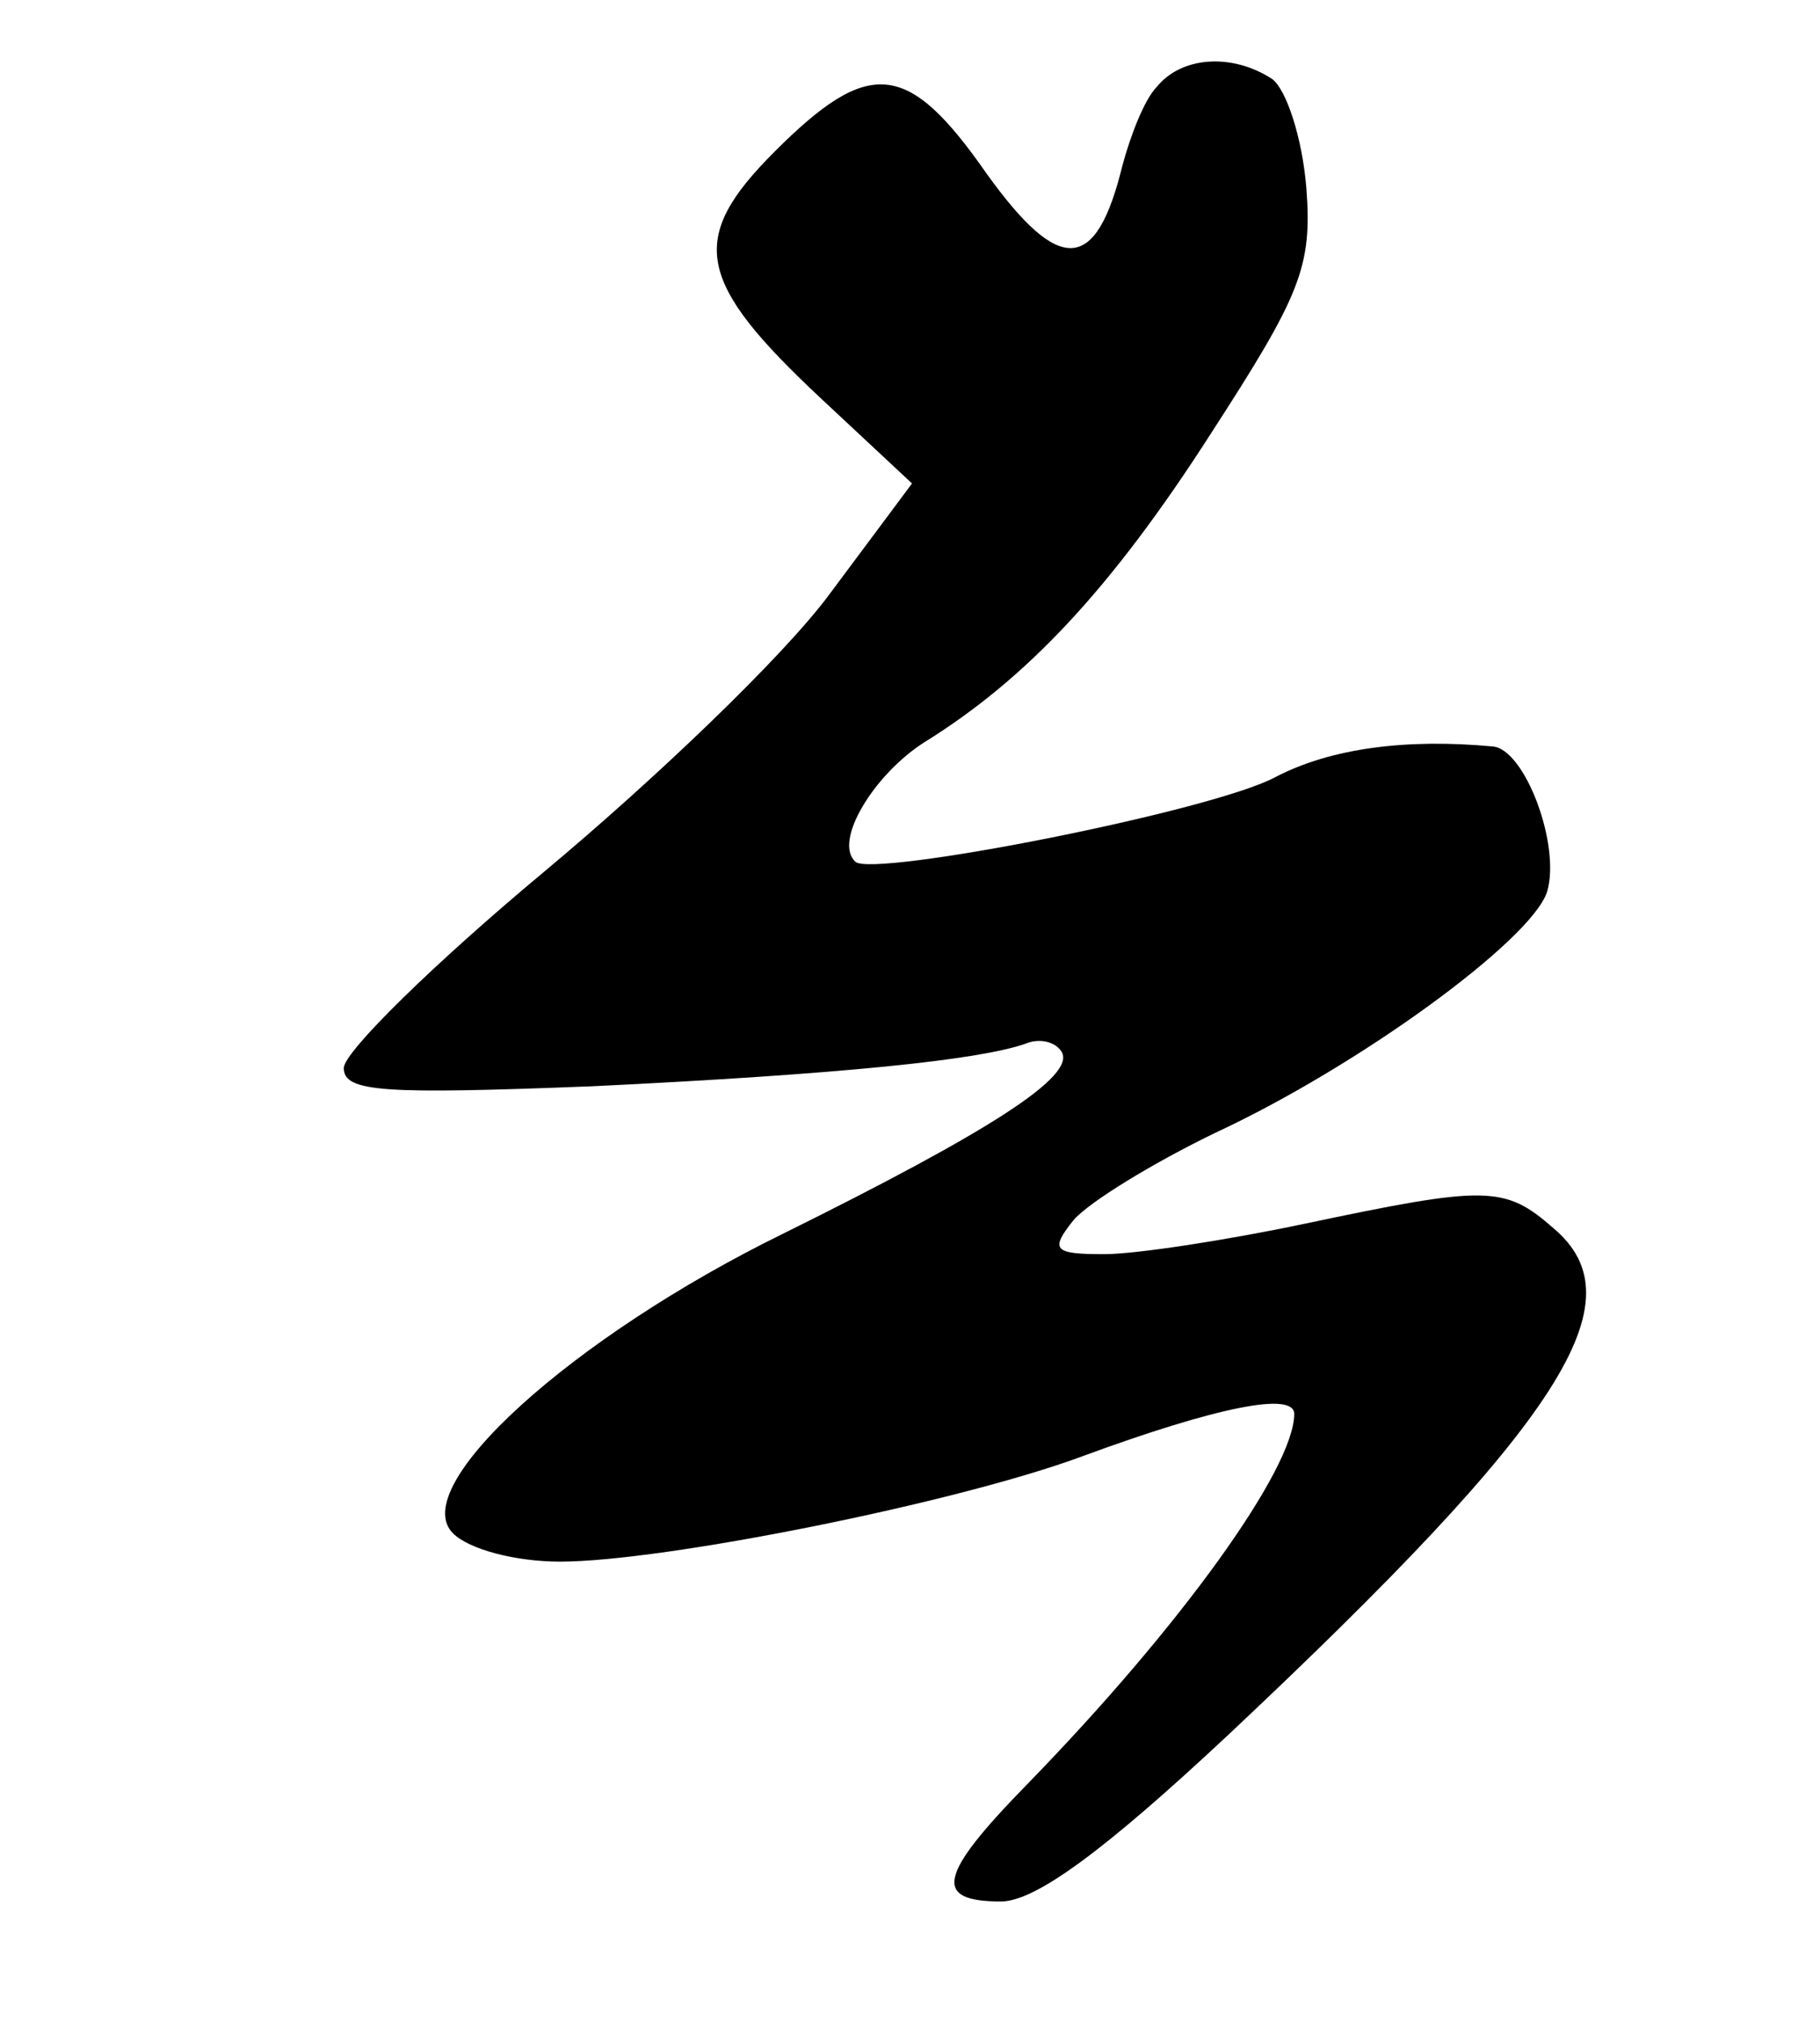 <?xml version="1.0" standalone="no"?>
<!DOCTYPE svg PUBLIC "-//W3C//DTD SVG 20010904//EN"
 "http://www.w3.org/TR/2001/REC-SVG-20010904/DTD/svg10.dtd">
<svg version="1.0" xmlns="http://www.w3.org/2000/svg"
 width="90pt" height="100pt" viewBox="0 0 90 100"
 preserveAspectRatio="xMidYMid meet">
<g transform="translate(0,100) scale(0.1,-0.1)"
fill="#000000" stroke="none">
<path d="M572 957 c-6 -6 -13 -24 -17 -39 -13 -53 -31 -54 -67 -4 -39 56 -58
58 -105 11 -43 -43 -39 -64 23 -122 l45 -42 -41 -55 c-23 -31 -87 -92 -141
-137 -54 -45 -99 -89 -99 -97 0 -12 20 -13 123 -9 124 6 191 13 214 21 7 3 15
1 18 -4 7 -12 -35 -39 -138 -90 -104 -51 -186 -125 -163 -148 8 -8 31 -14 53
-14 51 0 196 29 258 52 68 25 105 32 105 21 0 -27 -56 -105 -132 -183 -44 -45
-47 -58 -13 -58 17 0 51 25 112 82 166 156 204 215 161 251 -24 21 -33 21
-123 2 -38 -8 -83 -15 -99 -15 -25 0 -27 2 -15 17 8 9 39 28 70 43 71 33 156
95 164 119 7 23 -11 71 -27 72 -43 4 -80 -1 -107 -15 -31 -17 -200 -50 -208
-42 -11 10 9 43 34 59 50 31 92 75 142 153 44 68 50 82 47 121 -2 25 -10 49
-17 54 -20 13 -45 11 -57 -4z"/>
</g>
</svg>
